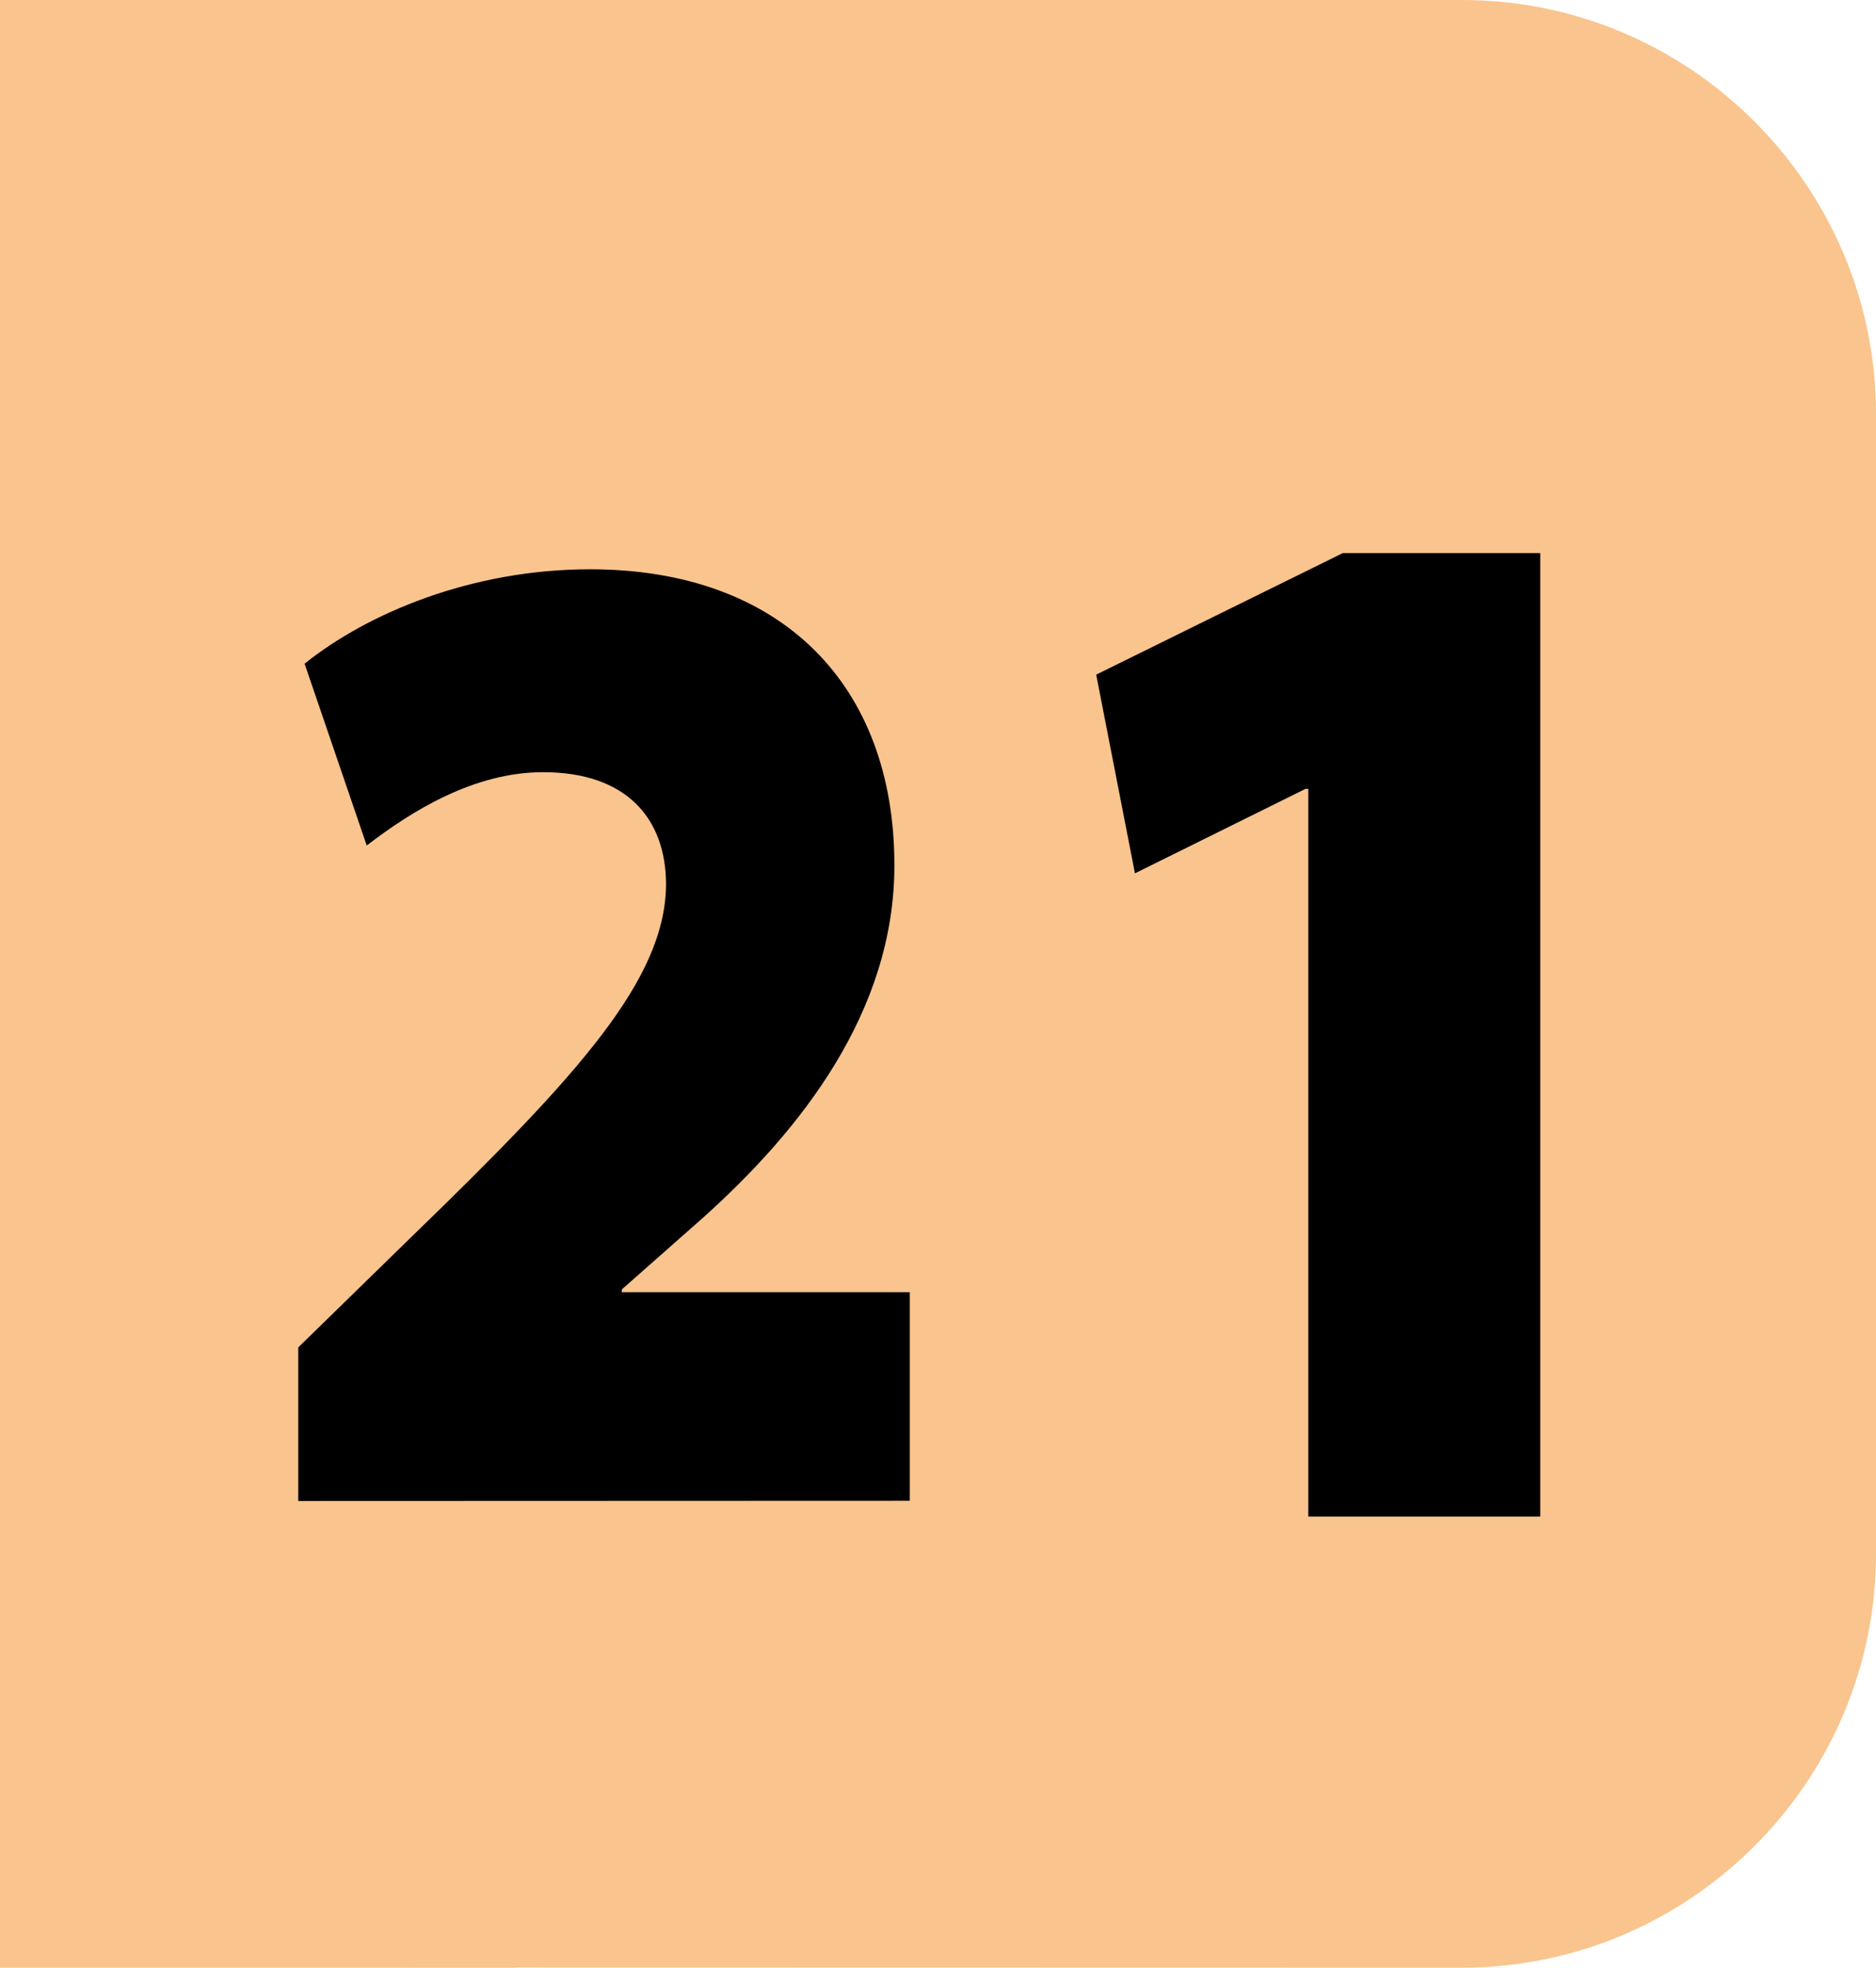 <?xml version="1.0" encoding="utf-8"?>
<!-- Generator: Adobe Illustrator 26.5.1, SVG Export Plug-In . SVG Version: 6.00 Build 0)  -->
<svg version="1.1" id="Calque_2_00000056390996821289766810000010130209716863246471_"
	 xmlns="http://www.w3.org/2000/svg" xmlns:xlink="http://www.w3.org/1999/xlink" x="0px" y="0px" viewBox="0 0 890.6 933.9"
	 style="enable-background:new 0 0 890.6 933.9;" xml:space="preserve">
<style type="text/css">
	.st0{fill:#F9C48E;}
</style>
<g id="Calque_2-2">
	<path class="st0" d="M694.2,933.9c108,0,196.4-88.4,196.4-196.4v-541C890.6,88.3,802.2,0,694.2,0H196.4C88.4,0,0,88.3,0,196.4v541
		c0,108,88.4,196.4,196.4,196.4L694.2,933.9L694.2,933.9z"/>
	<path d="M141.6,712.4v-72.9l54.2-52.9c79.5-77,119.9-121.8,120.4-166.6c0-31.5-18.7-53.5-58.4-53.5c-32.5,0-62,18.1-83.7,34.8
		l-29.5-86.3c30.1-24.1,79.5-44.8,135.5-44.8c90.9,0,144.5,54.9,144.5,140.5c0,69.6-44.6,125.8-90.9,167.3L295.2,612v1.3h136.7v99
		L141.6,712.4L141.6,712.4z"/>
	<path d="M621.1,374.4h-1.3l-81,40.1l-18.4-94.3l117.1-57.7h93.7v457.3H621.1L621.1,374.4L621.1,374.4z"/>
</g>
<rect y="0" class="st0" width="273" height="237.3"/>
<rect y="734.3" class="st0" width="245" height="199.6"/>
</svg>
